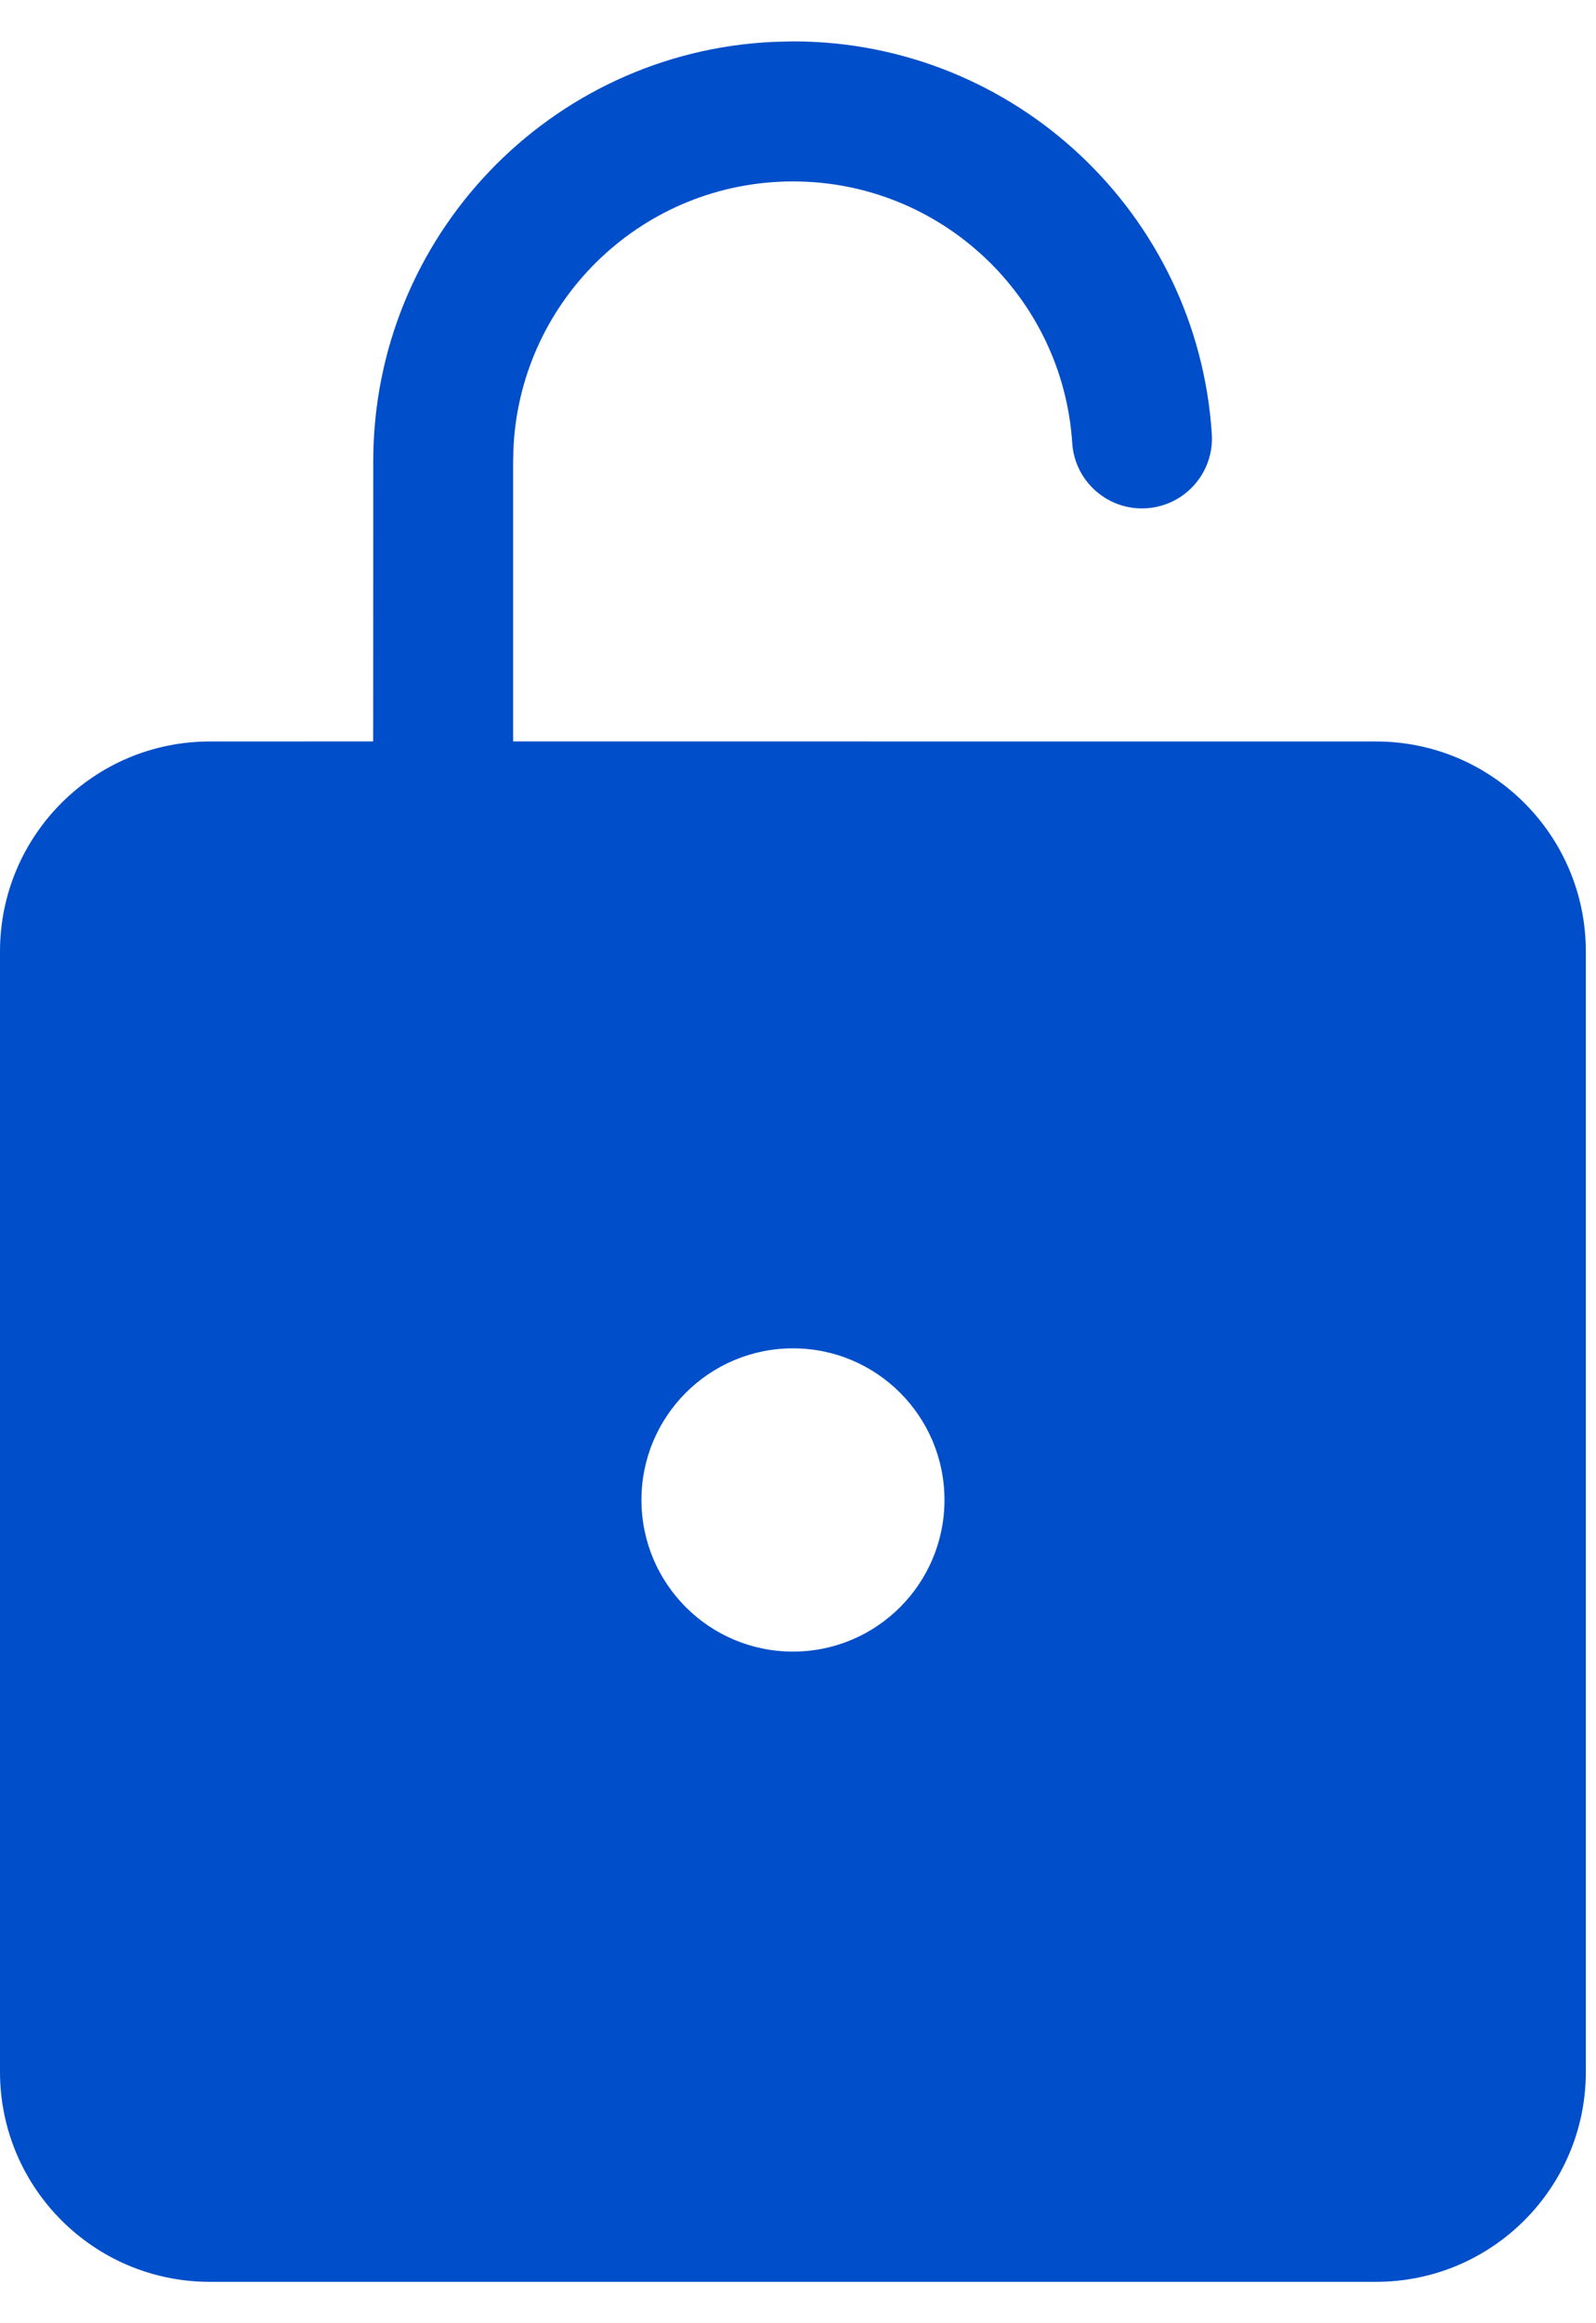 <?xml version="1.0" encoding="UTF-8"?>
<svg xmlns="http://www.w3.org/2000/svg" width="22" height="32" viewBox="0 0 22 32" fill="none">
  <path d="M10.658 0.577L10.931 0.57C13.984 0.57 16.507 2.943 16.704 5.976C16.739 6.508 16.336 6.966 15.804 7.001C15.273 7.035 14.814 6.633 14.78 6.101C14.648 4.081 12.966 2.499 10.931 2.499C8.876 2.499 7.197 4.105 7.08 6.129L7.073 6.356L7.073 10.212L18.967 10.213C20.565 10.213 21.86 11.508 21.86 13.106V28.537C21.86 30.135 20.565 31.43 18.967 31.43H2.893C1.295 31.43 0 30.135 0 28.537V13.106C0 11.508 1.295 10.213 2.893 10.213L5.144 10.212L5.145 6.356C5.145 3.252 7.589 0.719 10.658 0.577ZM10.931 18.572C9.777 18.572 8.842 19.507 8.842 20.66C8.842 21.814 9.777 22.749 10.931 22.749C12.084 22.749 13.019 21.814 13.019 20.66C13.019 19.507 12.084 18.572 10.931 18.572Z" fill="#004EC9"></path>
</svg>

